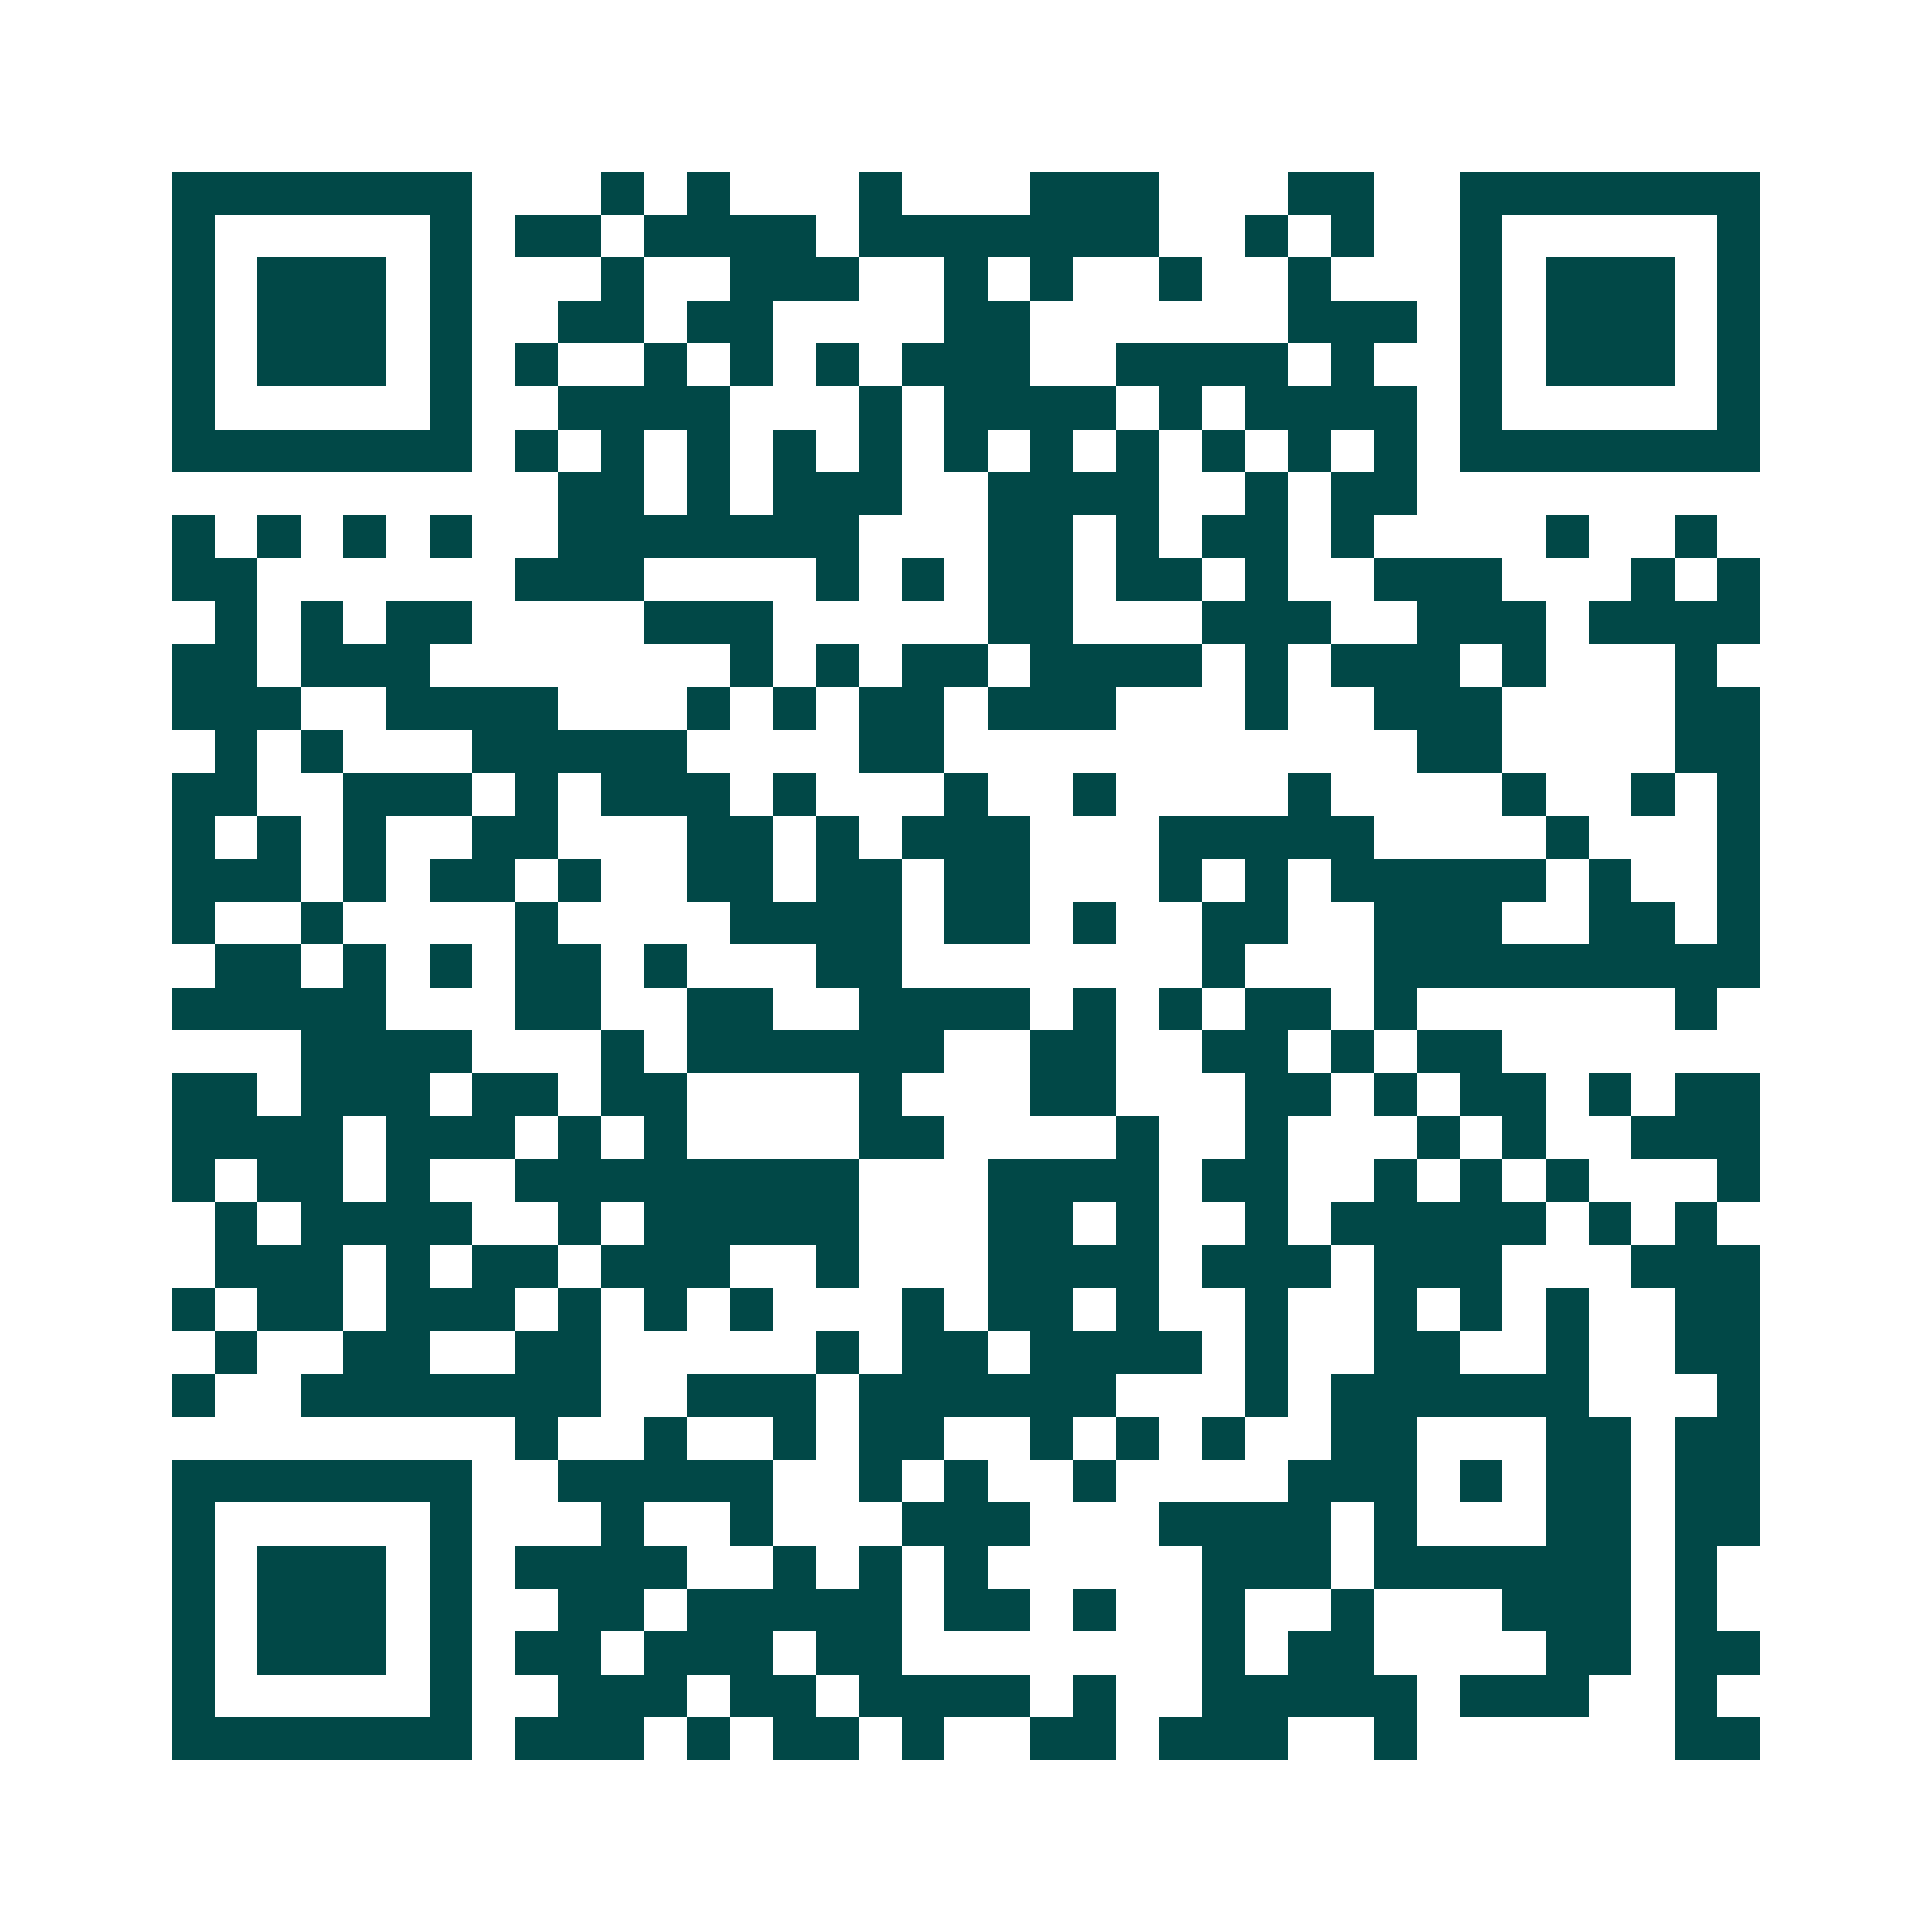 <svg xmlns="http://www.w3.org/2000/svg" width="200" height="200" viewBox="0 0 45 45" shape-rendering="crispEdges"><path fill="#ffffff" d="M0 0h45v45H0z"/><path stroke="#014847" d="M4 4.5h7m3 0h1m1 0h1m3 0h1m3 0h3m3 0h2m2 0h7M4 5.5h1m5 0h1m1 0h2m1 0h4m1 0h7m2 0h1m1 0h1m2 0h1m5 0h1M4 6.5h1m1 0h3m1 0h1m3 0h1m2 0h3m2 0h1m1 0h1m2 0h1m2 0h1m3 0h1m1 0h3m1 0h1M4 7.5h1m1 0h3m1 0h1m2 0h2m1 0h2m4 0h2m6 0h3m1 0h1m1 0h3m1 0h1M4 8.5h1m1 0h3m1 0h1m1 0h1m2 0h1m1 0h1m1 0h1m1 0h3m2 0h4m1 0h1m2 0h1m1 0h3m1 0h1M4 9.5h1m5 0h1m2 0h4m3 0h1m1 0h4m1 0h1m1 0h4m1 0h1m5 0h1M4 10.5h7m1 0h1m1 0h1m1 0h1m1 0h1m1 0h1m1 0h1m1 0h1m1 0h1m1 0h1m1 0h1m1 0h1m1 0h7M13 11.5h2m1 0h1m1 0h3m2 0h4m2 0h1m1 0h2M4 12.5h1m1 0h1m1 0h1m1 0h1m2 0h7m3 0h2m1 0h1m1 0h2m1 0h1m4 0h1m2 0h1M4 13.5h2m6 0h3m4 0h1m1 0h1m1 0h2m1 0h2m1 0h1m2 0h3m3 0h1m1 0h1M5 14.5h1m1 0h1m1 0h2m4 0h3m5 0h2m3 0h3m2 0h3m1 0h4M4 15.5h2m1 0h3m7 0h1m1 0h1m1 0h2m1 0h4m1 0h1m1 0h3m1 0h1m3 0h1M4 16.5h3m2 0h4m3 0h1m1 0h1m1 0h2m1 0h3m3 0h1m2 0h3m4 0h2M5 17.5h1m1 0h1m3 0h5m4 0h2m11 0h2m4 0h2M4 18.5h2m2 0h3m1 0h1m1 0h3m1 0h1m3 0h1m2 0h1m4 0h1m4 0h1m2 0h1m1 0h1M4 19.5h1m1 0h1m1 0h1m2 0h2m3 0h2m1 0h1m1 0h3m3 0h5m4 0h1m3 0h1M4 20.5h3m1 0h1m1 0h2m1 0h1m2 0h2m1 0h2m1 0h2m3 0h1m1 0h1m1 0h5m1 0h1m2 0h1M4 21.5h1m2 0h1m4 0h1m4 0h4m1 0h2m1 0h1m2 0h2m2 0h3m2 0h2m1 0h1M5 22.5h2m1 0h1m1 0h1m1 0h2m1 0h1m3 0h2m7 0h1m3 0h9M4 23.5h5m3 0h2m2 0h2m2 0h4m1 0h1m1 0h1m1 0h2m1 0h1m6 0h1M7 24.5h4m3 0h1m1 0h6m2 0h2m2 0h2m1 0h1m1 0h2M4 25.5h2m1 0h3m1 0h2m1 0h2m4 0h1m3 0h2m3 0h2m1 0h1m1 0h2m1 0h1m1 0h2M4 26.5h4m1 0h3m1 0h1m1 0h1m4 0h2m4 0h1m2 0h1m3 0h1m1 0h1m2 0h3M4 27.5h1m1 0h2m1 0h1m2 0h8m3 0h4m1 0h2m2 0h1m1 0h1m1 0h1m3 0h1M5 28.5h1m1 0h4m2 0h1m1 0h5m3 0h2m1 0h1m2 0h1m1 0h5m1 0h1m1 0h1M5 29.5h3m1 0h1m1 0h2m1 0h3m2 0h1m3 0h4m1 0h3m1 0h3m3 0h3M4 30.5h1m1 0h2m1 0h3m1 0h1m1 0h1m1 0h1m3 0h1m1 0h2m1 0h1m2 0h1m2 0h1m1 0h1m1 0h1m2 0h2M5 31.5h1m2 0h2m2 0h2m5 0h1m1 0h2m1 0h4m1 0h1m2 0h2m2 0h1m2 0h2M4 32.5h1m2 0h7m2 0h3m1 0h6m3 0h1m1 0h6m3 0h1M12 33.5h1m2 0h1m2 0h1m1 0h2m2 0h1m1 0h1m1 0h1m2 0h2m3 0h2m1 0h2M4 34.5h7m2 0h5m2 0h1m1 0h1m2 0h1m4 0h3m1 0h1m1 0h2m1 0h2M4 35.5h1m5 0h1m3 0h1m2 0h1m3 0h3m3 0h4m1 0h1m3 0h2m1 0h2M4 36.5h1m1 0h3m1 0h1m1 0h4m2 0h1m1 0h1m1 0h1m5 0h3m1 0h6m1 0h1M4 37.5h1m1 0h3m1 0h1m2 0h2m1 0h5m1 0h2m1 0h1m2 0h1m2 0h1m3 0h3m1 0h1M4 38.5h1m1 0h3m1 0h1m1 0h2m1 0h3m1 0h2m7 0h1m1 0h2m4 0h2m1 0h2M4 39.5h1m5 0h1m2 0h3m1 0h2m1 0h4m1 0h1m2 0h5m1 0h3m2 0h1M4 40.5h7m1 0h3m1 0h1m1 0h2m1 0h1m2 0h2m1 0h3m2 0h1m6 0h2"/></svg>
